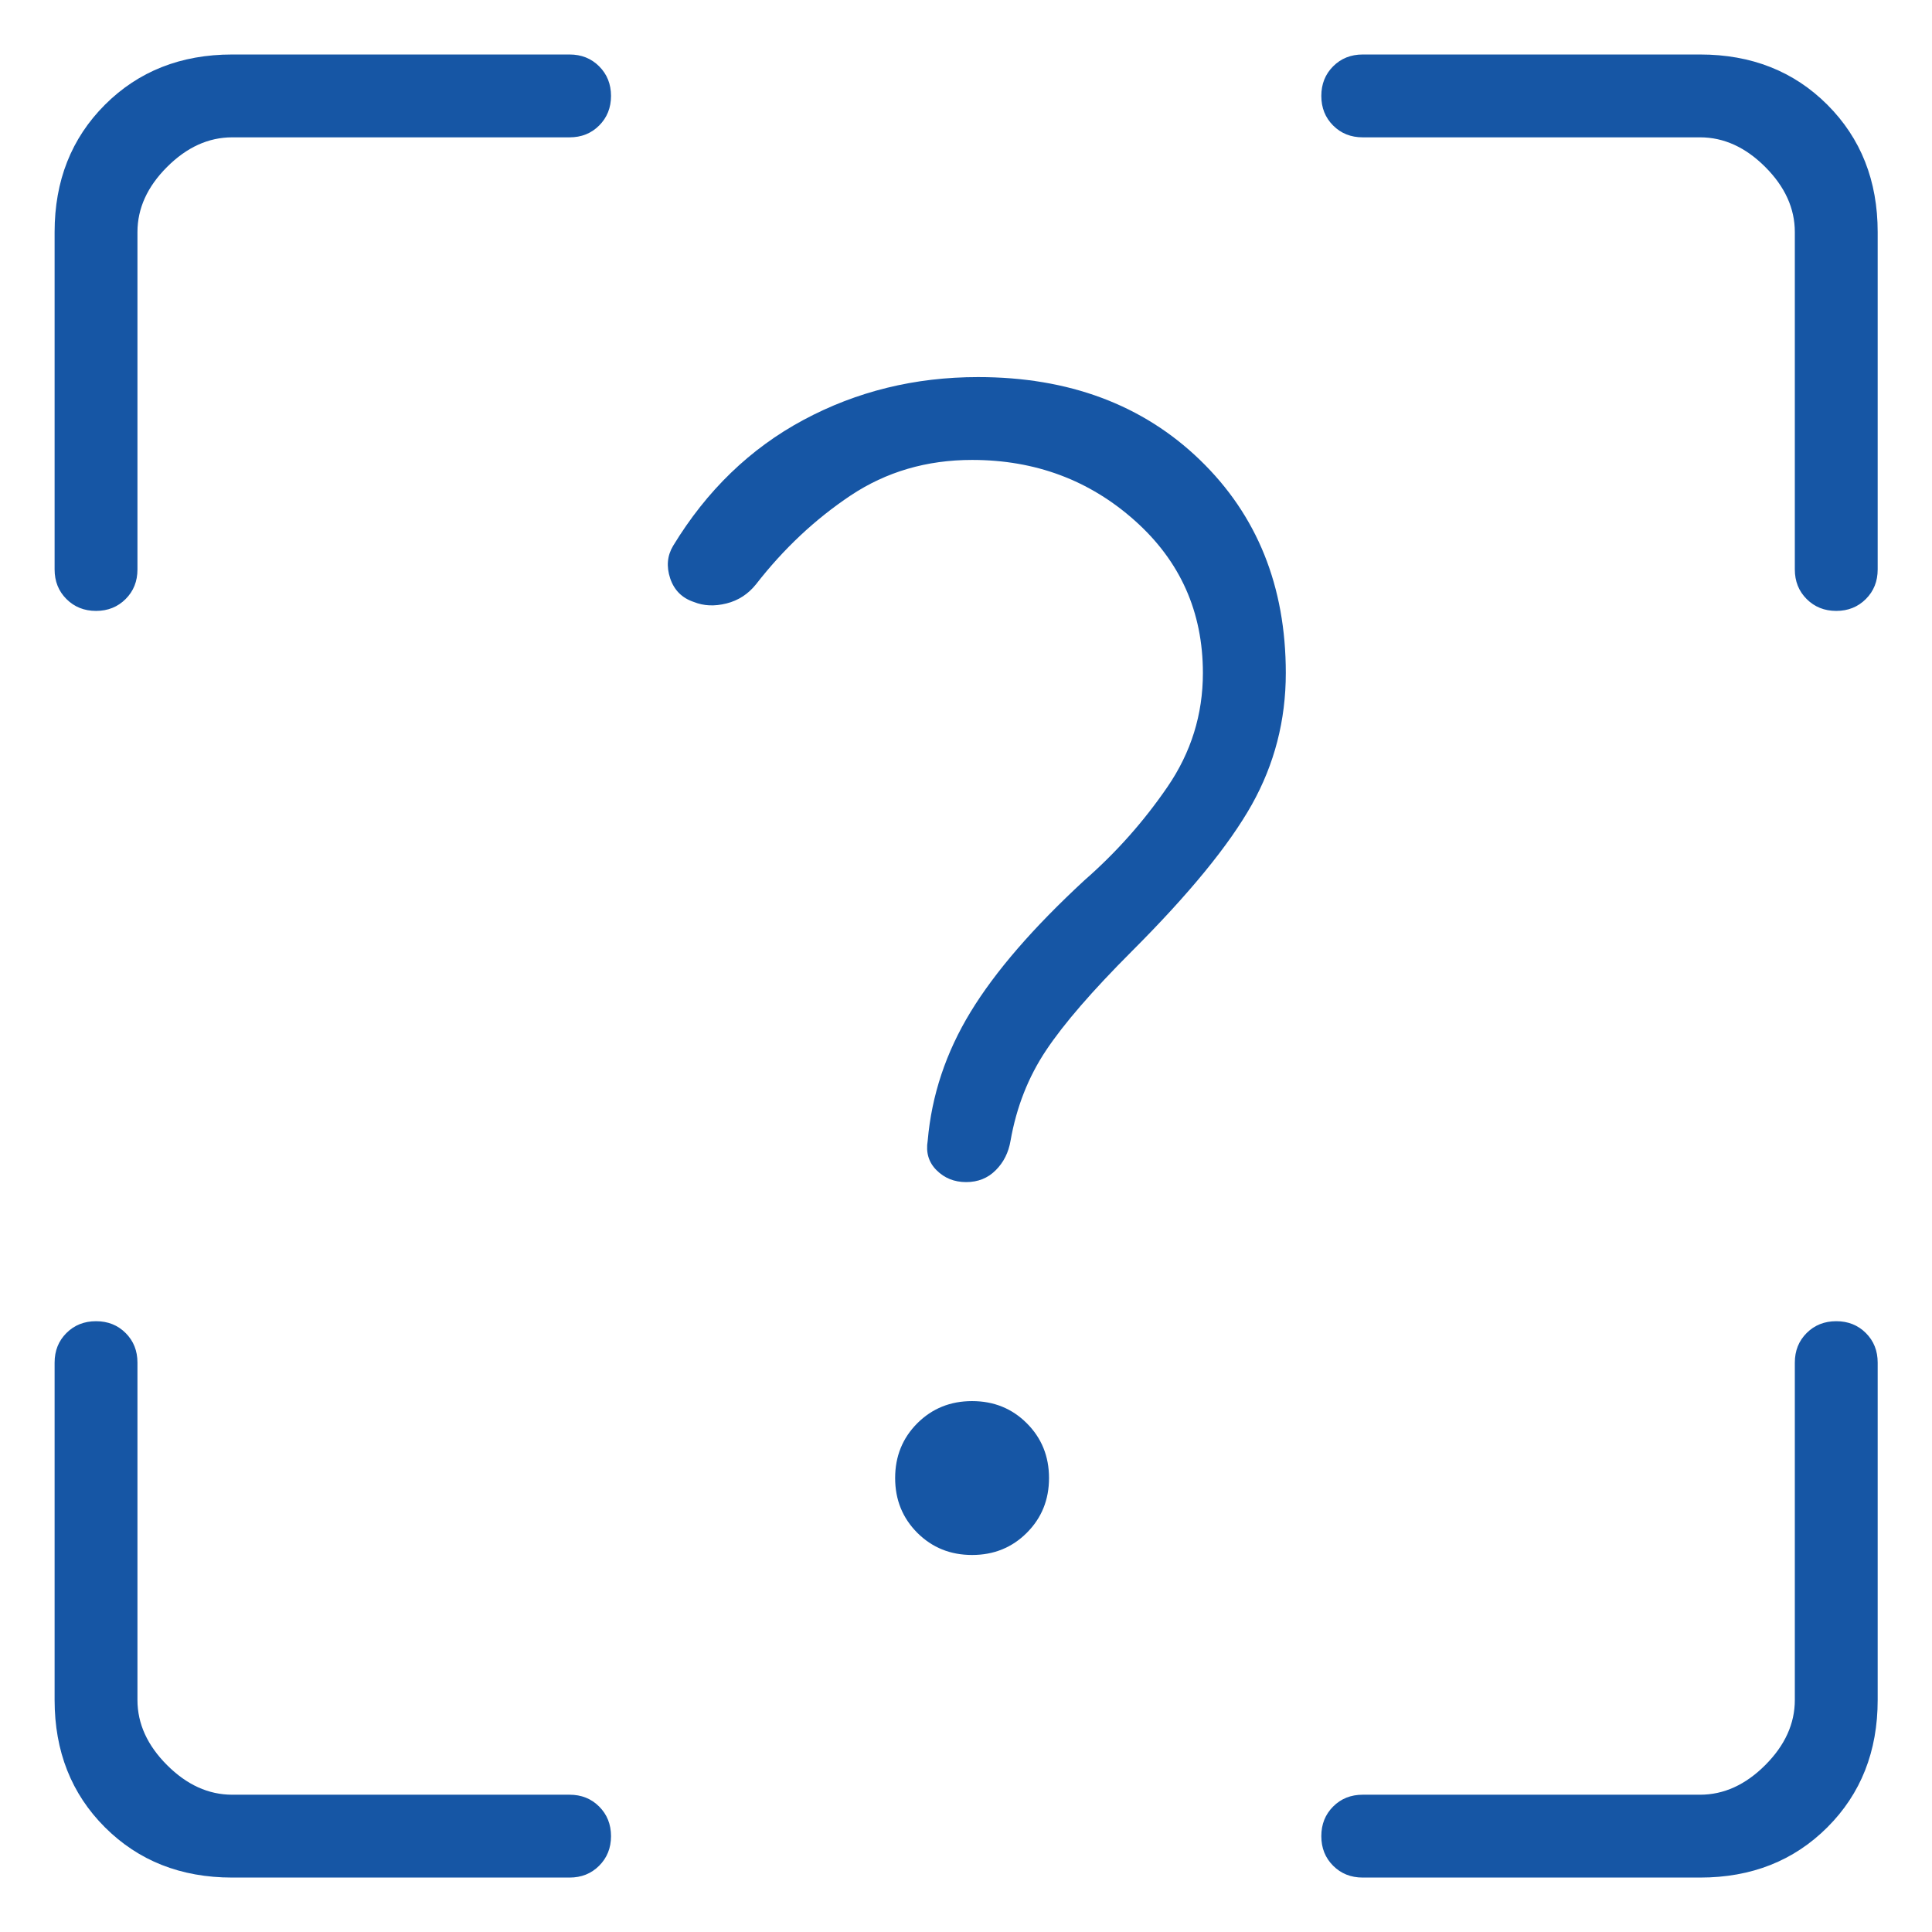 <svg width="34" height="34" viewBox="0 0 34 34" fill="none" xmlns="http://www.w3.org/2000/svg">
<path d="M4.086 33.042C3.183 33.042 2.437 32.747 1.846 32.157C1.256 31.567 0.961 30.82 0.961 29.917V23.98C0.961 23.771 1.03 23.598 1.169 23.459C1.308 23.32 1.482 23.251 1.69 23.251C1.898 23.251 2.072 23.32 2.211 23.459C2.35 23.598 2.419 23.771 2.419 23.98V29.917C2.419 30.334 2.593 30.716 2.94 31.063C3.287 31.41 3.669 31.584 4.086 31.584H10.023C10.232 31.584 10.405 31.653 10.544 31.792C10.683 31.931 10.753 32.105 10.753 32.313C10.753 32.522 10.683 32.695 10.544 32.834C10.405 32.973 10.232 33.042 10.023 33.042H4.086ZM29.919 33.042H23.982C23.773 33.042 23.6 32.973 23.461 32.834C23.322 32.695 23.253 32.522 23.253 32.313C23.253 32.105 23.322 31.931 23.461 31.792C23.6 31.653 23.773 31.584 23.982 31.584H29.919C30.336 31.584 30.718 31.41 31.065 31.063C31.412 30.716 31.586 30.334 31.586 29.917V23.98C31.586 23.771 31.655 23.598 31.794 23.459C31.933 23.32 32.107 23.251 32.315 23.251C32.523 23.251 32.697 23.32 32.836 23.459C32.975 23.598 33.044 23.771 33.044 23.98V29.917C33.044 30.82 32.749 31.567 32.159 32.157C31.569 32.747 30.822 33.042 29.919 33.042ZM0.961 4.084C0.961 3.181 1.256 2.435 1.846 1.844C2.437 1.254 3.183 0.959 4.086 0.959H10.023C10.232 0.959 10.405 1.028 10.544 1.167C10.683 1.306 10.753 1.48 10.753 1.688C10.753 1.896 10.683 2.07 10.544 2.209C10.405 2.348 10.232 2.417 10.023 2.417H4.086C3.669 2.417 3.287 2.591 2.94 2.938C2.593 3.285 2.419 3.667 2.419 4.084V10.021C2.419 10.23 2.35 10.403 2.211 10.542C2.072 10.681 1.898 10.751 1.69 10.751C1.482 10.751 1.308 10.681 1.169 10.542C1.03 10.403 0.961 10.23 0.961 10.021V4.084ZM33.044 4.084V10.021C33.044 10.23 32.975 10.403 32.836 10.542C32.697 10.681 32.523 10.751 32.315 10.751C32.107 10.751 31.933 10.681 31.794 10.542C31.655 10.403 31.586 10.23 31.586 10.021V4.084C31.586 3.667 31.412 3.285 31.065 2.938C30.718 2.591 30.336 2.417 29.919 2.417H23.982C23.773 2.417 23.6 2.348 23.461 2.209C23.322 2.07 23.253 1.896 23.253 1.688C23.253 1.48 23.322 1.306 23.461 1.167C23.6 1.028 23.773 0.959 23.982 0.959H29.919C30.822 0.959 31.569 1.254 32.159 1.844C32.749 2.435 33.044 3.181 33.044 4.084ZM17.107 27.365C17.489 27.365 17.81 27.235 18.07 26.975C18.331 26.714 18.461 26.393 18.461 26.011C18.461 25.629 18.331 25.308 18.07 25.047C17.81 24.787 17.489 24.657 17.107 24.657C16.725 24.657 16.404 24.787 16.143 25.047C15.883 25.308 15.753 25.629 15.753 26.011C15.753 26.393 15.883 26.714 16.143 26.975C16.404 27.235 16.725 27.365 17.107 27.365ZM17.107 8.094C18.218 8.094 19.173 8.45 19.971 9.162C20.77 9.874 21.169 10.768 21.169 11.844C21.169 12.574 20.961 13.242 20.544 13.85C20.128 14.457 19.642 15.004 19.086 15.49C18.183 16.324 17.515 17.096 17.081 17.808C16.647 18.52 16.395 19.275 16.326 20.074C16.291 20.282 16.343 20.456 16.482 20.594C16.621 20.733 16.794 20.803 17.003 20.803C17.211 20.803 17.385 20.733 17.523 20.594C17.662 20.456 17.749 20.282 17.784 20.074C17.888 19.483 18.096 18.954 18.409 18.485C18.721 18.016 19.225 17.435 19.919 16.74C20.926 15.733 21.629 14.874 22.029 14.162C22.428 13.45 22.628 12.678 22.628 11.844C22.628 10.317 22.124 9.067 21.117 8.094C20.11 7.122 18.808 6.636 17.211 6.636C16.1 6.636 15.075 6.888 14.138 7.391C13.2 7.895 12.437 8.633 11.846 9.605C11.742 9.778 11.725 9.969 11.794 10.178C11.864 10.386 12.003 10.525 12.211 10.594C12.385 10.664 12.575 10.672 12.784 10.62C12.992 10.568 13.166 10.456 13.305 10.282C13.791 9.657 14.346 9.136 14.971 8.719C15.596 8.303 16.308 8.094 17.107 8.094Z" fill="#1656A5"/>
</svg>
